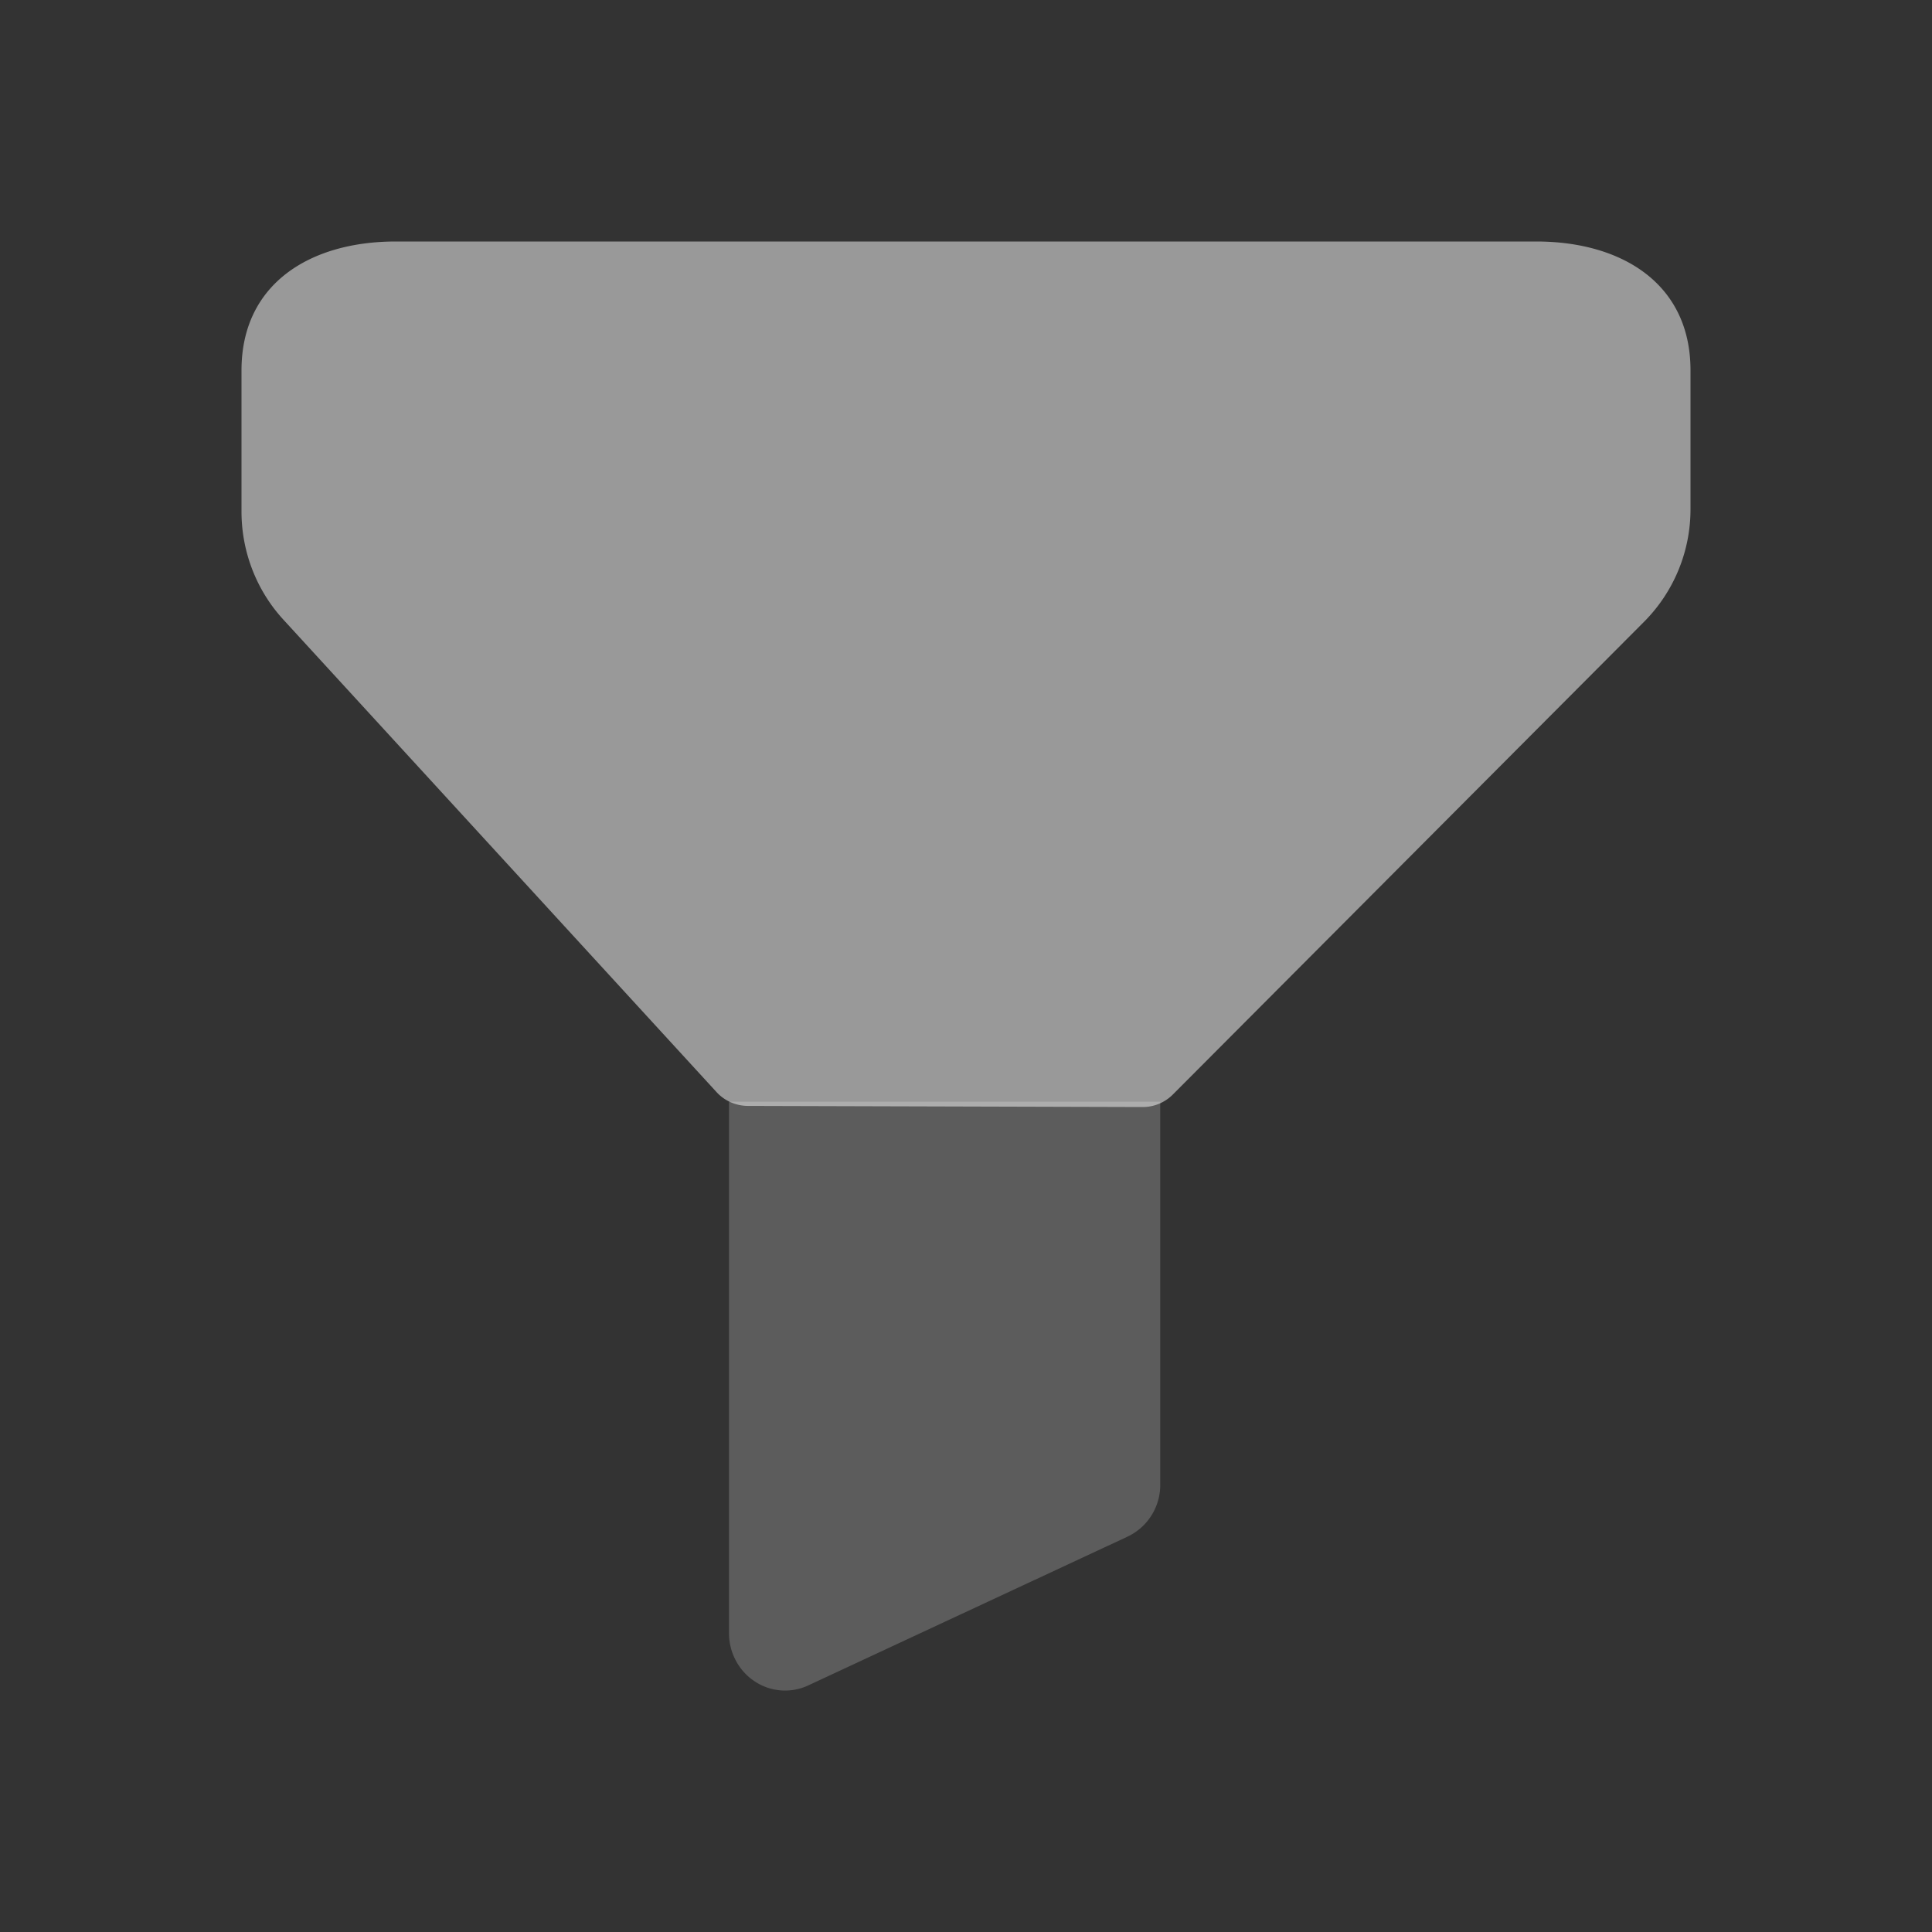 <svg width="24" height="24" fill="none" xmlns="http://www.w3.org/2000/svg"><rect width="100%" height="100%" fill="#333333" stroke="none"/><path d="M14.572 13.594l5.855-5.874A1.98 1.98 0 0021 6.324V4.6c0-1.08-.858-1.6-1.916-1.6H4.916C3.858 3 3 3.52 3 4.601v1.754c0 .497.185.976.518 1.34l5.38 5.868c.1.111.242.174.392.175l4.902.014a.528.528 0 00.38-.158z" fill="#fff" fill-opacity=".5"/><path opacity=".4" d="M9.056 13.686v6.604c0 .24.122.468.32.597a.68.68 0 00.664.05l3.966-1.848a.71.71 0 00.407-.646v-4.757H9.056z" fill="#fff" fill-opacity=".5"/></svg>